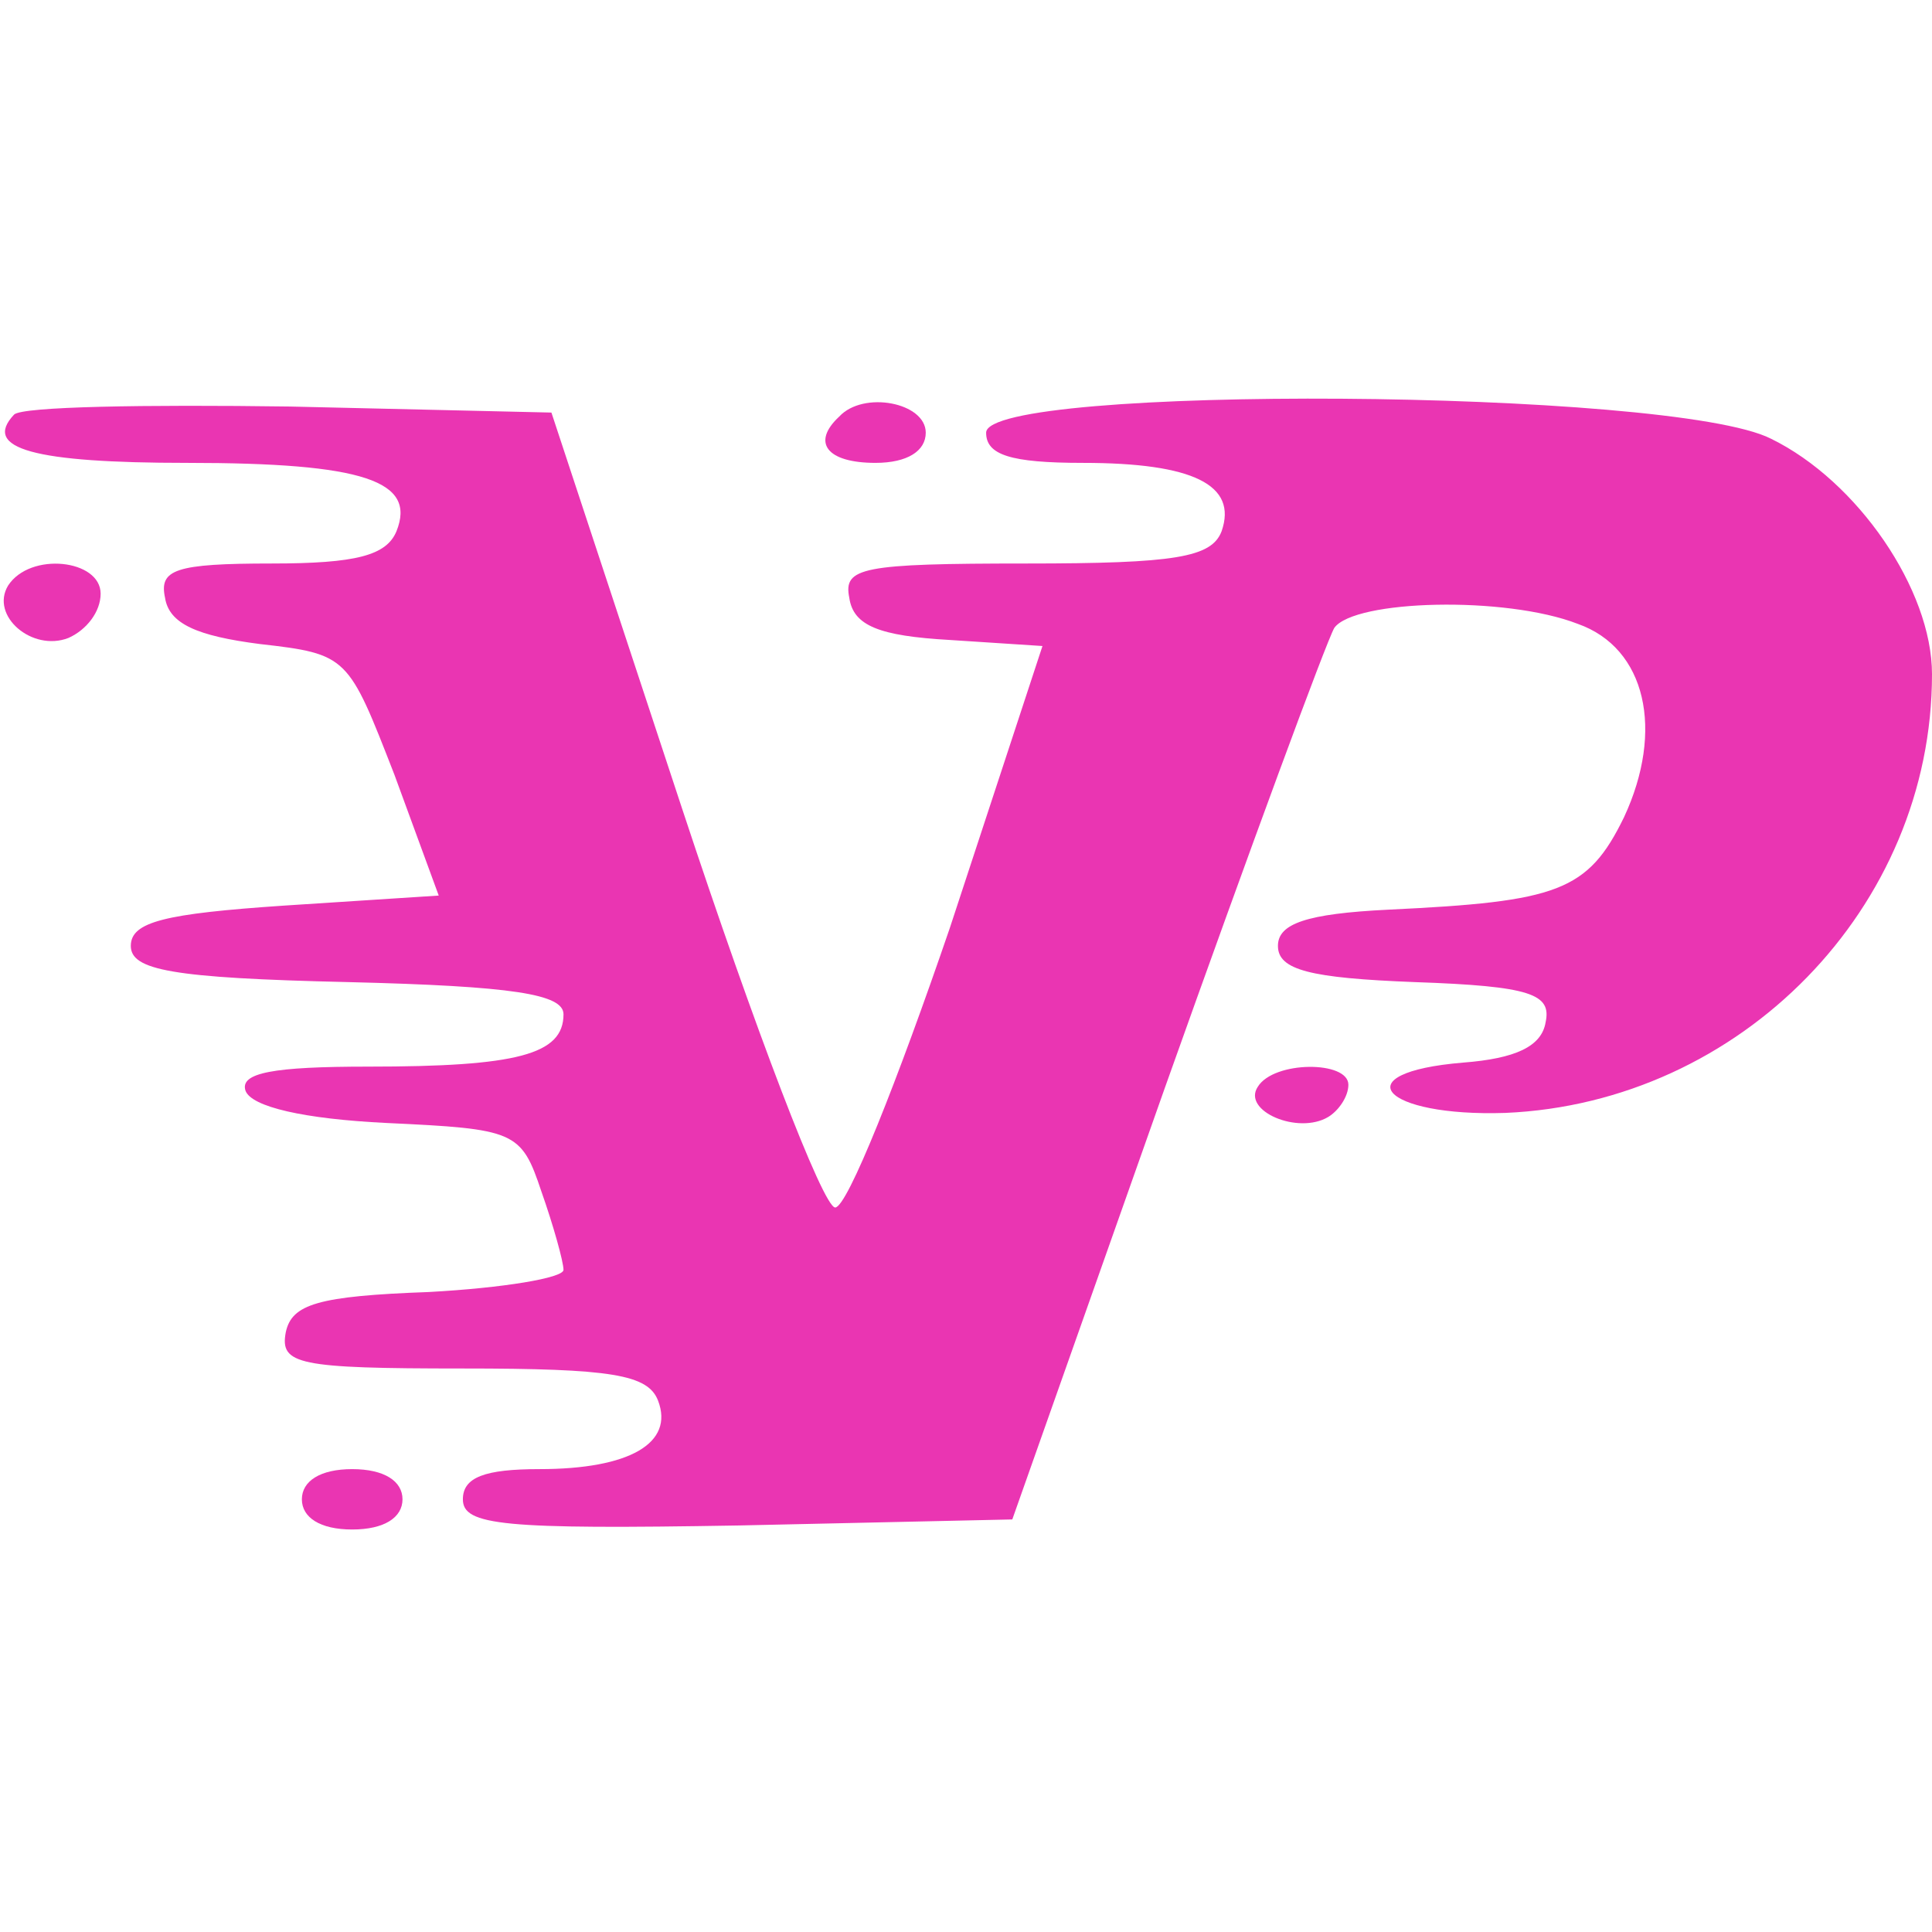 <?xml version="1.0" encoding="UTF-8" standalone="no"?> <svg xmlns="http://www.w3.org/2000/svg" version="1.0" width="96pt" height="96pt" viewBox="0 0 96 96" preserveAspectRatio="xMidYMid meet"><g transform="translate(0,96) scale(0.1,-0.1)" fill="#ea35b2" stroke="none"><path d="M7 754 c-16 -17 10 -24 86 -24 88 0 114 -9 104 -34 -5 -12 -20 -16 -62 -16 -48 0 -56 -3 -53 -17 2 -13 16 -19 47 -23 44 -5 44 -6 67 -65 l22 -60 -77 -5 c-59 -4 -76 -8 -76 -20 0 -12 20 -16 108 -18 82 -2 107 -6 107 -16 0 -20 -23 -26 -97 -26 -47 0 -64 -3 -61 -12 3 -8 29 -14 70 -16 64 -3 67 -4 77 -34 6 -17 11 -35 11 -39 0 -4 -30 -9 -67 -11 -55 -2 -68 -6 -71 -20 -3 -16 6 -18 88 -18 74 0 92 -3 97 -16 8 -21 -14 -34 -59 -34 -27 0 -38 -4 -38 -15 0 -13 20 -15 137 -13 l136 3 76 215 c42 118 80 221 84 228 10 14 85 16 121 2 34 -12 43 -53 23 -96 -18 -37 -33 -42 -117 -46 -41 -2 -55 -7 -55 -18 0 -12 16 -16 68 -18 58 -2 68 -6 65 -20 -2 -12 -15 -18 -41 -20 -60 -5 -40 -27 21 -25 117 5 212 102 212 218 0 42 -37 96 -80 117 -49 25 -390 27 -390 3 0 -11 12 -15 48 -15 55 0 77 -11 69 -34 -5 -13 -23 -16 -97 -16 -82 0 -91 -2 -88 -17 2 -14 15 -19 50 -21 l46 -3 -46 -140 c-26 -76 -51 -139 -57 -139 -6 0 -40 89 -76 198 l-65 197 -130 3 c-72 1 -133 0 -137 -4z"></path><path d="M417 753 c-14 -13 -6 -23 18 -23 16 0 25 6 25 15 0 15 -31 21 -43 8z"></path><path d="M4 669 c-9 -15 12 -33 30 -26 9 4 16 13 16 22 0 17 -35 21 -46 4z"></path><path d="M625 420 c-8 -12 20 -24 35 -15 5 3 10 10 10 16 0 12 -37 12 -45 -1z"></path><path d="M150 215 c0 -9 9 -15 25 -15 16 0 25 6 25 15 0 9 -9 15 -25 15 -16 0 -25 -6 -25 -15z"></path></g></svg> 